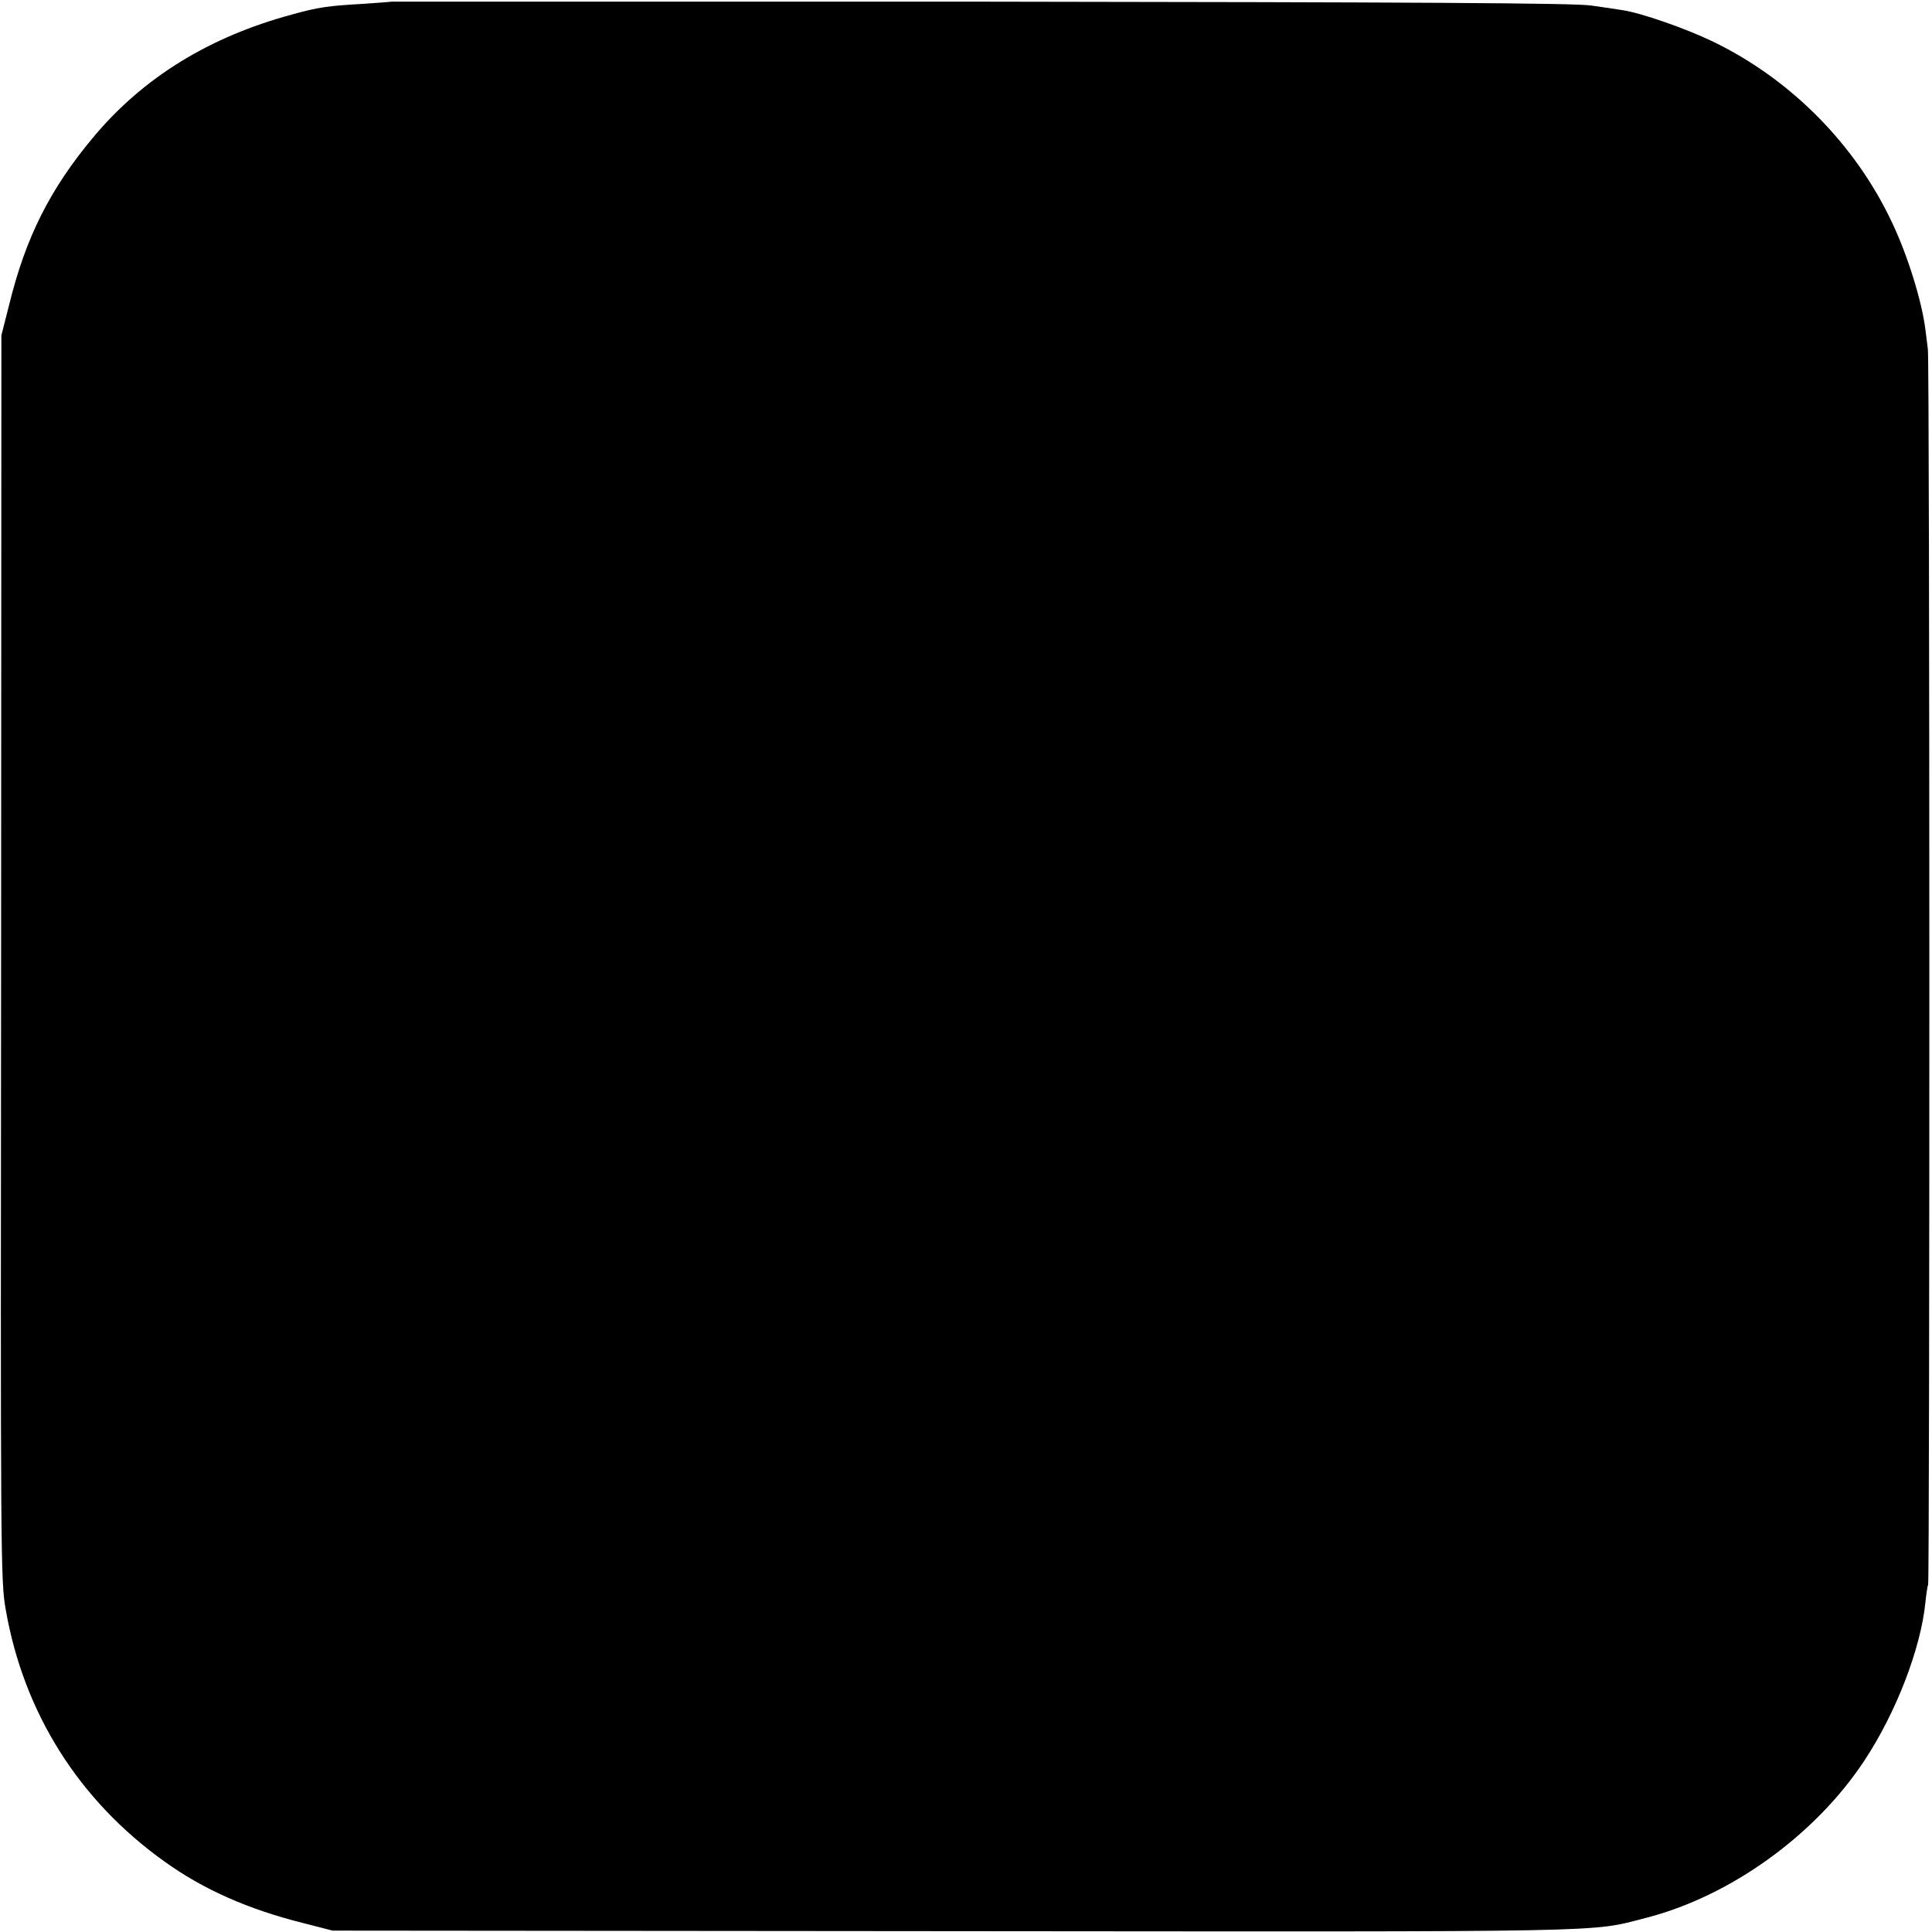<?xml version="1.0" standalone="no"?>
<!DOCTYPE svg PUBLIC "-//W3C//DTD SVG 20010904//EN"
 "http://www.w3.org/TR/2001/REC-SVG-20010904/DTD/svg10.dtd">
<svg version="1.0" xmlns="http://www.w3.org/2000/svg"
 width="700pt" height="700pt" viewBox="0 0 700 700"
 preserveAspectRatio="xMidYMid meet">
<g transform="translate(0,700) scale(0.1,-0.1)"
fill="#000000" stroke="none">
<path d="M1417 6994 c-1 -1 -47 -4 -102 -8 -125 -7 -161 -12 -255 -38 -301
-81 -540 -228 -721 -444 -158 -189 -246 -364 -306 -609 l-28 -110 -1 -2255
c-2 -2180 -2 -2259 17 -2363 65 -373 265 -690 574 -911 140 -101 304 -174 505
-224 l105 -27 2250 -2 c2423 -2 2303 -5 2508 48 306 78 614 300 792 570 115
174 204 405 221 572 3 29 7 58 10 66 6 18 6 4434 -1 4476 -2 17 -6 49 -9 72
-13 102 -63 264 -119 383 -133 285 -368 523 -652 660 -100 48 -259 103 -325
113 -19 3 -71 11 -115 17 -59 9 -627 12 -2213 14 -1174 0 -2134 0 -2135 0z"/>
</g>
</svg>
